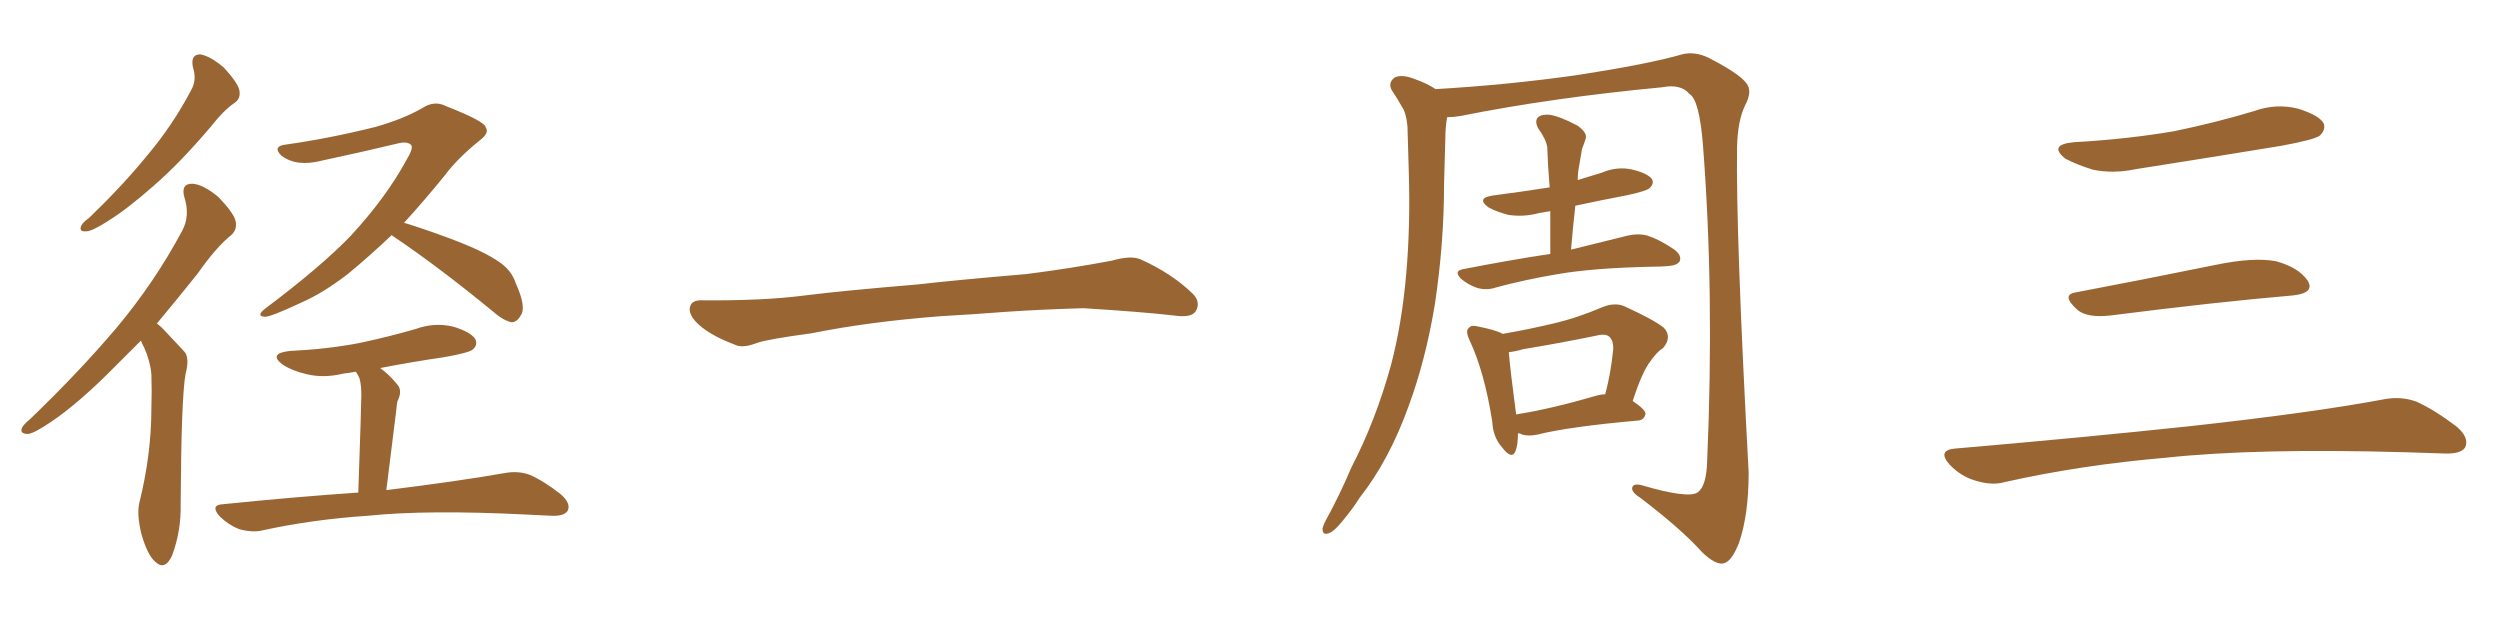 <svg xmlns="http://www.w3.org/2000/svg" xmlns:xlink="http://www.w3.org/1999/xlink" width="600" height="150"><path fill="#996633" padding="10" d="M46.29 16.11L46.29 16.11Q45.70 13.04 48.05 13.04L48.05 13.04Q50.54 13.48 53.76 16.26L53.76 16.26Q56.98 19.78 57.42 21.53L57.42 21.53Q57.86 23.58 56.40 24.61L56.40 24.61Q53.76 26.37 50.54 30.47L50.54 30.47Q43.07 39.26 36.77 44.68L36.77 44.68Q30.47 50.24 25.93 53.03L25.93 53.03Q22.12 55.52 20.65 55.52L20.65 55.52Q18.90 55.66 19.48 54.20L19.48 54.20Q19.92 53.32 21.39 52.29L21.39 52.29Q29.44 44.53 35.30 37.35L35.30 37.35Q41.46 30.03 45.85 21.68L45.85 21.68Q47.31 19.19 46.29 16.11ZM33.84 81.74L33.84 81.74Q30.62 84.96 27.83 87.74L27.83 87.74Q19.04 96.68 12.30 101.22L12.30 101.22Q8.20 104.00 6.74 104.15L6.74 104.15Q4.69 104.15 5.27 102.69L5.27 102.69Q5.57 101.95 7.32 100.49L7.32 100.49Q19.04 89.21 27.98 78.66L27.98 78.66Q37.06 67.82 43.65 55.52L43.65 55.52Q45.70 51.86 44.24 47.31L44.24 47.31Q43.36 44.09 46.14 44.09L46.14 44.09Q48.78 44.24 52.44 47.31L52.44 47.31Q56.10 51.12 56.54 53.03L56.54 53.03Q56.98 55.08 55.52 56.40L55.52 56.40Q51.86 59.33 47.46 65.63L47.46 65.63Q42.19 72.22 37.65 77.64L37.65 77.64Q38.82 78.52 39.70 79.54L39.70 79.54Q41.60 81.59 44.24 84.38L44.24 84.38Q45.56 85.84 44.53 89.79L44.53 89.79Q43.51 95.36 43.36 120.85L43.36 120.85Q43.51 127.44 41.31 133.30L41.31 133.30Q39.55 137.11 37.21 134.77L37.21 134.77Q35.45 133.30 33.98 128.32L33.98 128.32Q32.81 123.63 33.40 120.85L33.40 120.85Q36.33 109.13 36.33 98.00L36.33 98.00Q36.47 93.90 36.33 89.79L36.33 89.79Q36.04 86.57 34.57 83.35L34.57 83.35Q33.98 82.32 33.84 81.74ZM94.04 56.40L94.04 56.40Q88.62 61.52 83.64 65.63L83.64 65.63Q77.64 70.31 72.22 72.66L72.22 72.66Q65.04 76.03 63.57 76.03L63.57 76.03Q61.38 75.88 63.57 74.12L63.57 74.12Q77.05 64.01 84.23 56.54L84.23 56.54Q92.72 47.31 97.56 38.38L97.56 38.38Q99.17 35.74 98.73 34.86L98.73 34.86Q97.85 33.84 95.51 34.42L95.51 34.42Q87.60 36.33 77.34 38.53L77.34 38.53Q71.19 40.14 67.53 37.35L67.53 37.35Q65.33 35.16 68.41 34.72L68.41 34.72Q78.96 33.25 90.09 30.47L90.09 30.47Q96.83 28.56 101.37 25.93L101.37 25.93Q104.30 24.02 107.08 25.49L107.08 25.49Q116.46 29.15 116.60 30.62L116.60 30.62Q117.48 31.93 115.14 33.69L115.14 33.69Q109.86 37.94 106.79 42.04L106.79 42.04Q101.81 48.19 96.97 53.47L96.97 53.47Q101.81 54.93 108.11 57.28L108.11 57.28Q116.31 60.35 119.97 62.99L119.97 62.99Q122.75 64.89 123.78 67.97L123.78 67.97Q126.42 73.83 124.95 75.73L124.95 75.73Q124.07 77.34 122.75 77.34L122.75 77.34Q120.70 76.90 118.07 74.56L118.07 74.56Q105.03 63.87 94.34 56.69L94.34 56.69Q94.04 56.54 94.04 56.40ZM85.99 118.21L85.99 118.21L85.99 118.21Q86.72 97.12 86.72 94.78L86.72 94.78Q86.72 92.29 86.28 90.82L86.28 90.82Q85.84 89.79 85.40 89.21L85.40 89.21Q83.79 89.50 82.47 89.65L82.47 89.65Q77.64 90.82 73.54 89.79L73.54 89.79Q70.31 89.06 67.97 87.60L67.97 87.60Q64.16 84.81 69.58 84.23L69.58 84.23Q78.66 83.79 86.28 82.32L86.28 82.32Q93.16 80.86 99.76 78.96L99.76 78.96Q104.15 77.34 108.69 78.37L108.69 78.37Q113.09 79.69 114.11 81.45L114.11 81.45Q114.70 82.91 113.38 83.94L113.38 83.94Q112.50 84.67 106.79 85.69L106.79 85.69Q98.73 86.87 91.26 88.33L91.26 88.33Q93.46 89.94 95.36 92.29L95.36 92.29Q96.68 93.75 95.36 96.39L95.36 96.39Q95.21 97.27 95.07 98.73L95.07 98.73Q94.04 106.93 92.72 117.63L92.72 117.63Q110.45 115.43 121.14 113.53L121.14 113.53Q124.37 112.94 127.15 113.96L127.15 113.96Q130.52 115.43 134.62 118.65L134.62 118.65Q137.11 120.85 136.23 122.61L136.23 122.61Q135.35 123.93 132.28 123.78L132.28 123.78Q129.49 123.63 126.27 123.49L126.27 123.49Q102.54 122.31 88.33 123.78L88.33 123.78Q75 124.66 62.99 127.29L62.99 127.29Q60.64 127.88 57.42 127.00L57.42 127.00Q54.79 125.98 52.59 123.78L52.59 123.78Q50.39 121.14 53.61 121.00L53.61 121.00Q70.90 119.24 85.99 118.21ZM225.88 75.88L225.88 75.88L225.88 75.88Q208.59 77.20 194.82 79.98L194.82 79.98Q183.98 81.45 181.64 82.32L181.64 82.32Q178.56 83.50 176.81 82.91L176.81 82.91Q171.39 80.86 168.60 78.66L168.60 78.66Q165.38 76.17 165.53 73.97L165.53 73.97Q165.82 72.07 168.16 72.07L168.16 72.07Q183.11 72.22 193.21 70.90L193.21 70.90Q202.59 69.73 220.31 68.26L220.31 68.26Q229.10 67.24 246.39 65.77L246.39 65.77Q256.79 64.45 266.89 62.55L266.89 62.55Q271.44 61.23 273.78 62.26L273.78 62.26Q281.25 65.63 286.23 70.46L286.23 70.46Q288.28 72.51 286.96 74.71L286.96 74.71Q285.94 76.32 281.84 75.73L281.84 75.73Q274.22 74.85 260.01 73.97L260.01 73.97Q249.61 74.27 241.26 74.85L241.26 74.85Q233.79 75.44 225.88 75.88ZM347.31 28.13L347.31 28.13Q346.88 30.62 346.88 33.25L346.88 33.25Q346.73 38.53 346.58 43.95L346.58 43.95Q346.58 58.30 344.38 72.95L344.38 72.95Q342.19 86.28 338.09 97.41L338.09 97.41Q333.40 110.45 326.37 119.38L326.37 119.38Q324.61 122.17 322.27 124.95L322.27 124.95Q320.21 127.59 318.75 128.03L318.75 128.03Q317.29 128.47 317.43 126.71L317.43 126.71Q317.72 125.68 318.31 124.66L318.31 124.66Q321.53 118.80 324.32 112.21L324.32 112.21Q330.18 100.93 333.84 87.60L333.84 87.60Q336.47 77.64 337.50 65.63L337.50 65.63Q338.53 53.91 338.09 40.58L338.09 40.58Q337.94 34.86 337.79 30.32L337.79 30.32Q337.50 27.10 336.47 25.63L336.47 25.63Q335.16 23.29 334.13 21.83L334.13 21.83Q332.96 19.92 334.72 18.60L334.72 18.60Q336.47 17.72 339.70 19.04L339.70 19.04Q342.63 20.07 344.53 21.39L344.53 21.39Q362.11 20.36 378.52 18.02L378.52 18.02Q395.65 15.38 403.71 13.04L403.71 13.04Q406.64 12.30 409.86 13.77L409.86 13.77Q417.33 17.58 419.09 19.92L419.09 19.92Q420.70 21.83 418.80 25.34L418.80 25.34Q417.04 29.00 416.89 35.30L416.89 35.30Q416.60 56.54 419.68 113.38L419.68 113.38Q419.68 123.63 417.33 130.37L417.33 130.37Q415.58 134.77 413.67 135.21L413.67 135.21Q411.77 135.64 408.54 132.57L408.54 132.57Q403.56 127.00 393.75 119.53L393.75 119.53Q391.85 118.36 391.70 117.33L391.70 117.33Q391.70 115.87 394.04 116.46L394.04 116.46Q405.03 119.68 407.37 118.21L407.37 118.21Q409.57 116.75 409.72 110.60L409.72 110.60Q411.47 70.17 408.69 34.57L408.69 34.57Q407.81 23.88 405.47 22.56L405.47 22.56Q403.42 20.07 398.88 20.95L398.88 20.95Q372.51 23.44 350.54 27.83L350.54 27.83Q348.78 28.13 347.31 28.13ZM372.07 60.94L372.07 60.94Q372.07 55.66 372.07 50.68L372.07 50.68Q370.46 50.98 369.43 51.12L369.43 51.12Q365.63 52.15 361.96 51.56L361.96 51.56Q359.18 50.83 357.28 49.80L357.28 49.80Q354.05 47.46 358.59 46.88L358.59 46.88Q365.33 46.00 371.92 44.97L371.92 44.97Q371.48 39.84 371.34 35.30L371.34 35.30Q371.04 33.40 369.14 30.76L369.14 30.76Q368.26 29.00 369.14 28.13L369.14 28.13Q370.02 27.39 371.92 27.54L371.92 27.54Q374.56 27.98 378.66 30.18L378.66 30.18Q381.01 31.93 380.57 33.25L380.57 33.25Q380.27 34.28 379.69 35.74L379.69 35.74Q379.39 37.65 378.96 39.99L378.96 39.99Q378.66 41.46 378.66 43.21L378.66 43.21Q381.59 42.33 384.38 41.46L384.38 41.46Q388.18 39.84 391.85 40.72L391.85 40.72Q395.51 41.60 396.53 43.07L396.53 43.07Q396.97 44.09 395.95 45.12L395.95 45.12Q395.21 45.85 390.38 46.88L390.38 46.88Q384.23 48.05 378.08 49.37L378.08 49.37Q377.49 54.49 377.05 59.91L377.05 59.91Q385.40 57.86 390.67 56.54L390.67 56.54Q393.16 55.96 395.36 56.54L395.36 56.54Q398.14 57.42 401.66 59.77L401.66 59.77Q403.71 61.23 403.13 62.70L403.13 62.70Q402.54 63.72 400.20 63.87L400.20 63.87Q398.44 64.01 396.53 64.01L396.53 64.01Q382.47 64.31 373.97 65.77L373.97 65.77Q366.06 67.09 359.03 68.99L359.03 68.99Q356.98 69.73 354.64 69.14L354.64 69.14Q352.44 68.41 350.68 66.94L350.68 66.94Q348.78 65.04 351.12 64.60L351.12 64.60Q362.40 62.40 372.07 60.94ZM364.31 104.00L364.31 104.00Q364.31 106.79 363.72 108.25L363.72 108.25Q362.84 110.45 360.50 107.37L360.50 107.37Q358.30 104.88 358.15 101.22L358.15 101.22Q356.25 89.21 352.73 81.74L352.73 81.74Q351.56 79.25 352.59 78.66L352.59 78.66Q353.03 77.93 354.79 78.37L354.79 78.37Q359.18 79.25 360.64 80.13L360.64 80.13Q366.65 79.10 372.80 77.64L372.80 77.64Q378.52 76.32 384.67 73.68L384.67 73.68Q387.60 72.51 389.94 73.54L389.94 73.54Q396.97 76.76 399.32 78.66L399.32 78.66Q401.37 80.86 399.17 83.50L399.17 83.50Q397.56 84.52 396.09 86.72L396.09 86.72Q394.19 89.06 391.85 96.24L391.85 96.24Q394.92 98.29 394.92 99.32L394.92 99.32Q394.63 100.78 393.16 100.93L393.16 100.93Q376.61 102.39 368.99 104.30L368.99 104.30Q366.80 104.74 365.33 104.30L365.33 104.30Q364.89 104.00 364.31 104.00ZM382.76 95.07L382.76 95.07L382.76 95.07Q384.23 94.63 385.25 94.63L385.25 94.63Q386.57 89.79 387.16 83.94L387.16 83.94Q387.30 81.88 386.28 80.86L386.28 80.86Q385.40 79.98 383.06 80.57L383.06 80.57Q374.56 82.32 365.63 83.79L365.63 83.79Q363.57 84.38 362.11 84.52L362.11 84.52Q362.40 88.33 363.87 99.46L363.87 99.46Q372.22 98.14 382.76 95.07ZM497.75 34.13L497.75 34.13Q510.64 33.40 521.78 31.49L521.78 31.49Q531.74 29.44 540.97 26.66L540.97 26.66Q546.24 24.76 551.51 26.07L551.51 26.07Q556.64 27.69 557.67 29.59L557.67 29.59Q558.25 31.05 556.79 32.52L556.79 32.52Q555.47 33.54 547.41 35.01L547.41 35.01Q529.54 37.94 512.70 40.58L512.70 40.58Q507.13 41.75 502.29 40.72L502.29 40.72Q498.49 39.55 495.70 38.09L495.70 38.09Q491.46 34.72 497.75 34.13ZM498.19 70.17L498.19 70.17Q513.72 67.24 531.74 63.57L531.74 63.57Q540.97 61.67 546.24 62.70L546.24 62.70Q551.66 64.16 553.86 67.38L553.86 67.38Q555.62 70.31 550.34 70.90L550.34 70.90Q531.59 72.51 506.40 75.73L506.40 75.73Q500.98 76.32 498.63 74.41L498.63 74.41Q494.53 70.75 498.19 70.17ZM469.04 107.67L469.04 107.67L469.04 107.67Q499.80 105.03 525.88 102.25L525.88 102.25Q555.18 99.02 572.31 95.80L572.31 95.80Q576.27 95.07 579.93 96.39L579.93 96.39Q584.18 98.29 589.60 102.39L589.60 102.39Q592.68 105.03 591.65 107.37L591.65 107.37Q590.63 108.98 586.67 108.84L586.67 108.84Q582.28 108.69 577.29 108.54L577.29 108.54Q541.41 107.52 519.73 109.86L519.73 109.86Q499.22 111.62 481.05 115.72L481.05 115.72Q477.98 116.60 473.88 115.28L473.88 115.28Q470.51 114.26 467.87 111.47L467.87 111.47Q464.94 108.11 469.04 107.67Z"/></svg>